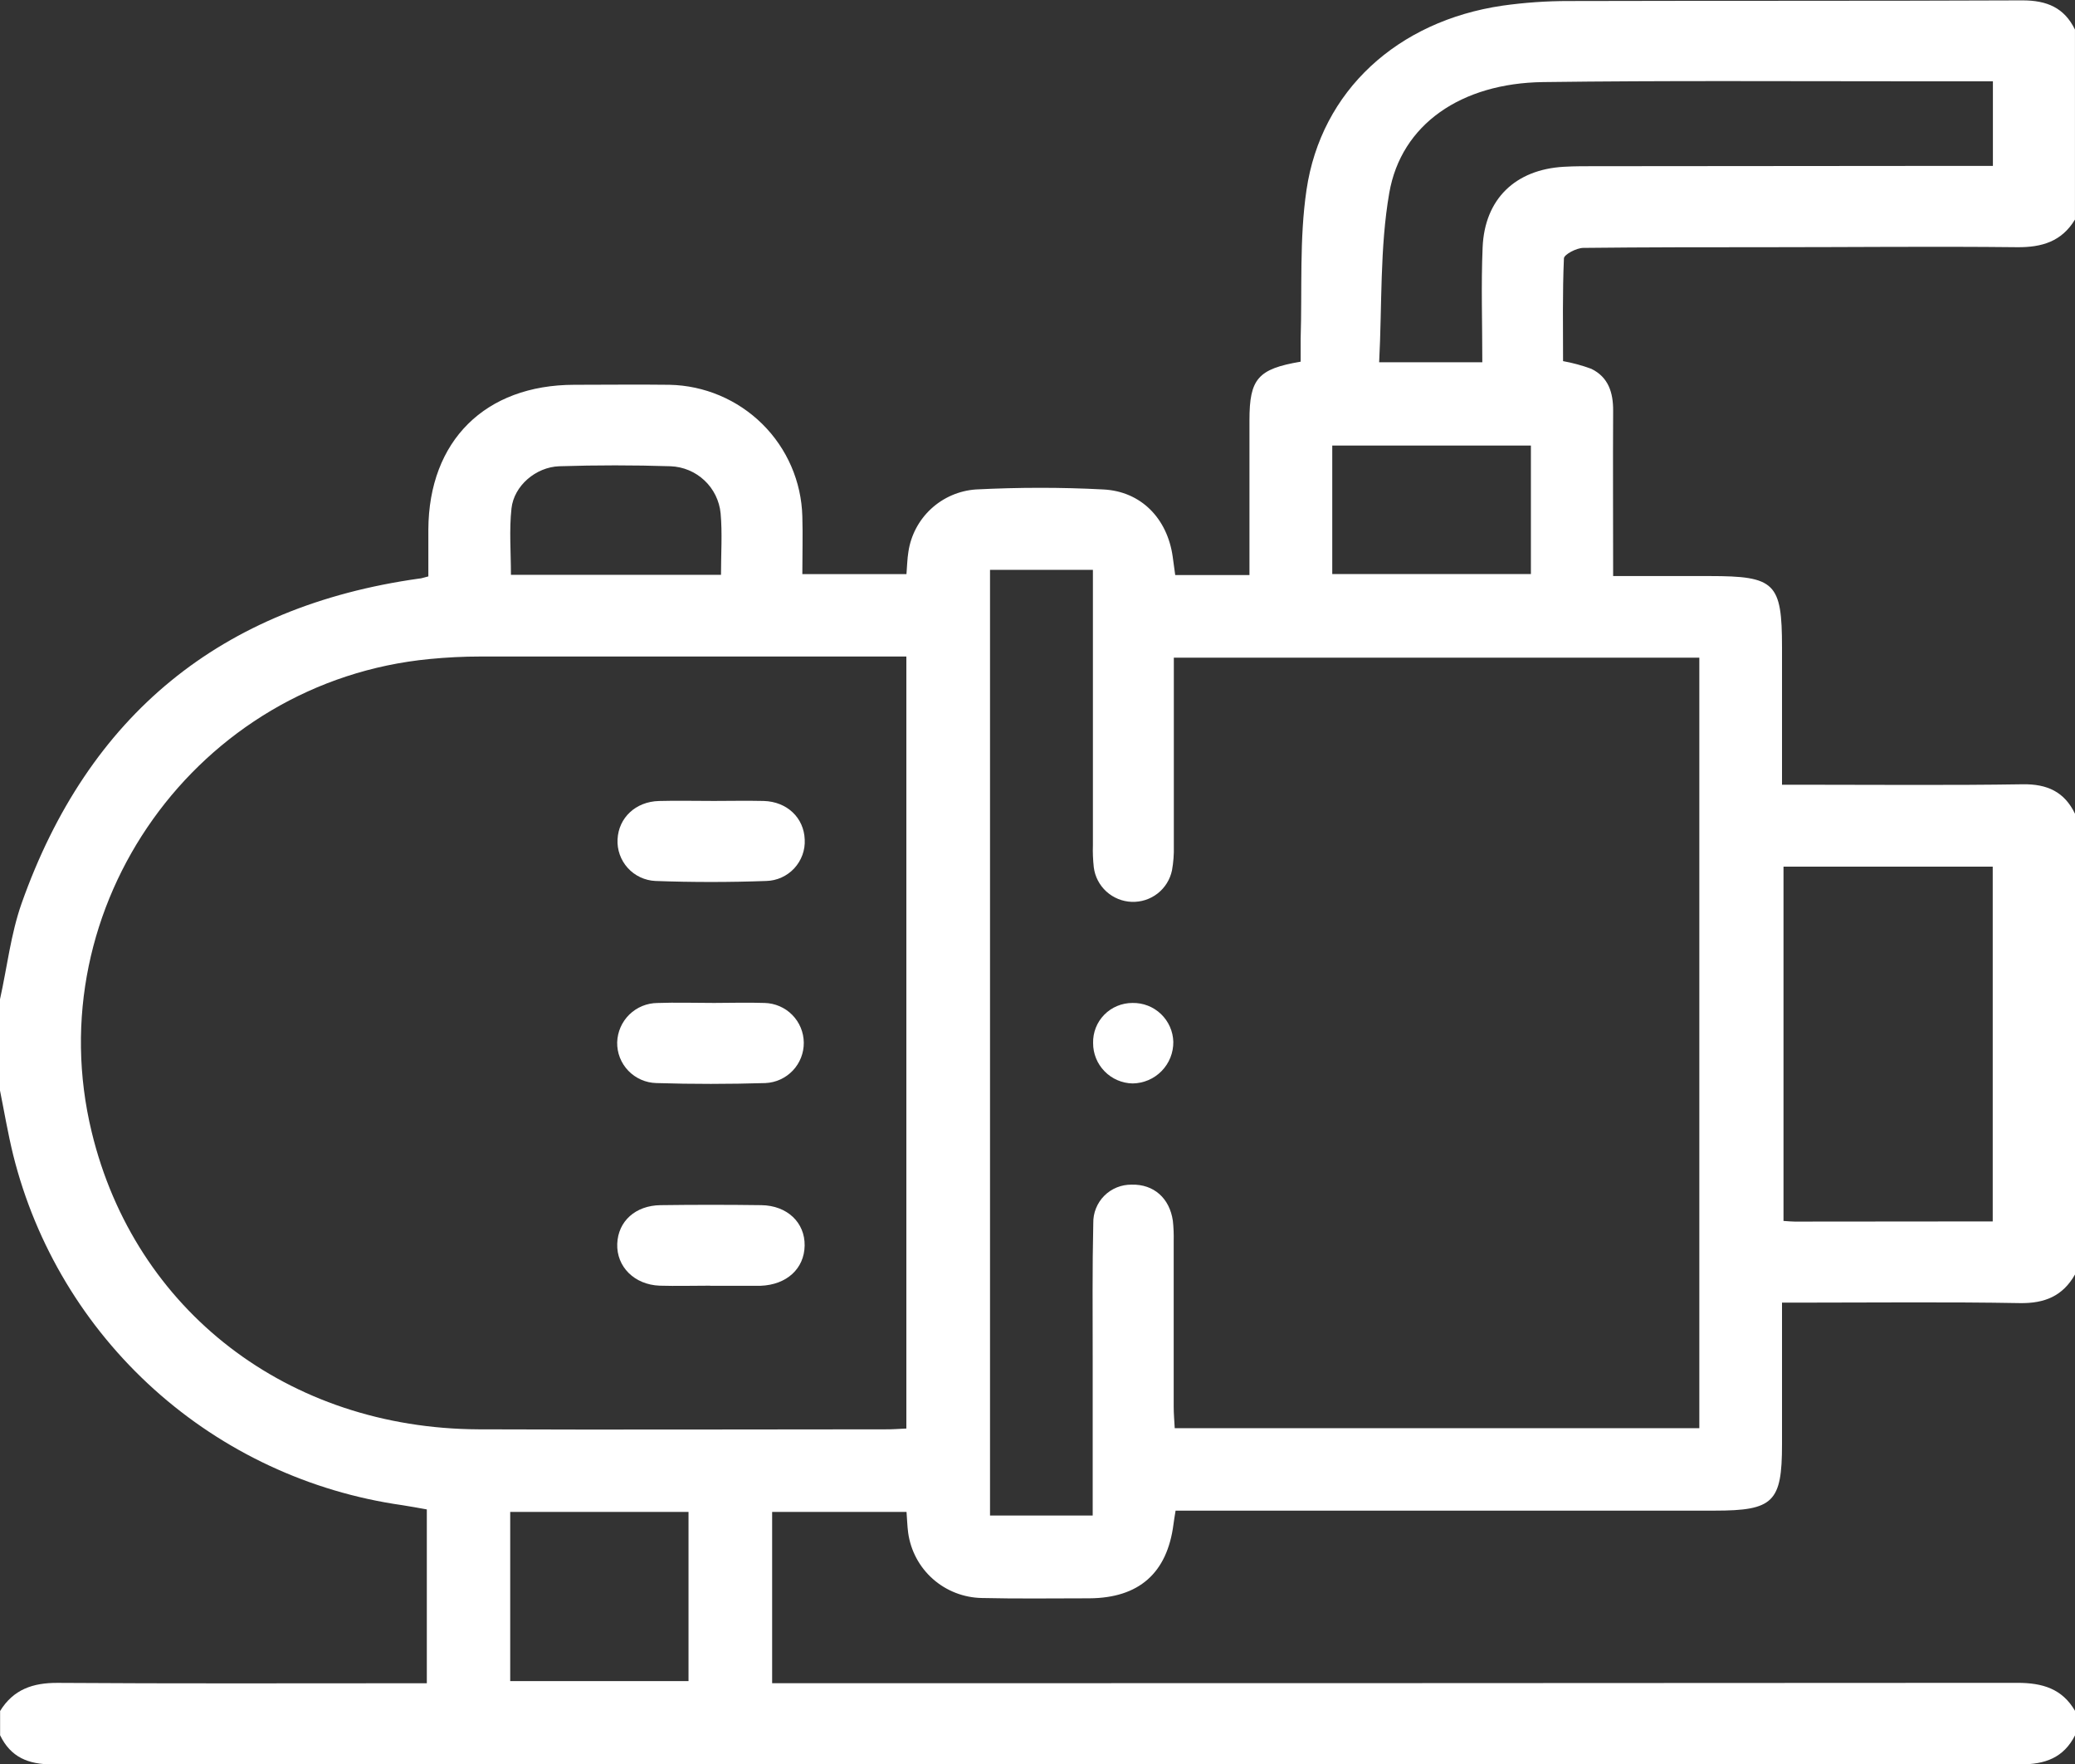 <?xml version="1.0" encoding="UTF-8"?>
<svg xmlns="http://www.w3.org/2000/svg" xmlns:xlink="http://www.w3.org/1999/xlink" fill="none" height="51" viewBox="0 0 60 51" width="60">
  <rect x="0" y="0" width="60" height="51" fill="#333333" stroke="none"/>
  <clipPath id="a">
    <path d="m0 0h60v51h-60z"></path>
  </clipPath>
  <g clip-path="url(#a)" fill="#fff">
    <path d="m-0 28.89c.206-.925.312-1.885.625-2.773 1.925-5.435 5.755-8.585 11.497-9.39.058 0 .113-.026.264-.062 0-.438 0-.897 0-1.357.013-2.563 1.642-4.18 4.219-4.183.919 0 1.836-.012 2.753 0 1.008.02 1.97.427 2.686 1.135s1.13 1.665 1.156 2.67c.016.542 0 1.091 0 1.668h3.011c.019-.227.022-.439.056-.645.071-.477.302-.915.657-1.243.355-.328.811-.525 1.293-.559 1.227-.062 2.459-.065 3.686 0 1.094.054 1.85.841 2.006 1.94.025.17.047.341.073.534h2.147v-1.033c0-1.15 0-2.298 0-3.446 0-1.19.242-1.48 1.48-1.689 0-.209 0-.433 0-.657.045-1.436-.039-2.893.169-4.307.422-2.871 2.634-4.884 5.664-5.329.637-.09 1.28-.135 1.923-.134 4.375-.012 8.75 0 13.117-.019.706 0 1.208.212 1.517.844v5.493c-.384.634-.956.807-1.678.799-2.383-.026-4.766 0-7.148 0-1.795 0-3.594 0-5.389.02-.197 0-.556.19-.562.302-.044 1-.025 2.003-.025 2.972.277.05.55.124.814.221.498.241.637.689.634 1.215-.009 1.572 0 3.144 0 4.778h2.792c1.892 0 2.091.195 2.091 2.061v3.972h.691c2.089 0 4.18.02 6.269-.013.708-.011 1.206.217 1.512.852v13.321c-.353.623-.878.84-1.599.827-2.069-.037-4.141-.014-6.209-.014h-.664v4.103c0 1.665-.25 1.911-1.944 1.911h-15.591c-.027.168-.047.281-.061.393-.181 1.413-.999 2.134-2.434 2.142-1.036 0-2.072.016-3.106-.009-.523-.009-1.026-.204-1.417-.55-.391-.346-.644-.821-.715-1.338-.025-.19-.03-.382-.047-.6h-3.886v4.952h.797c11.738 0 23.475-.004 35.212-.011.725 0 1.294.17 1.667.813v.701c-.33.651-.863.844-1.583.844-18.966-.013-37.932-.013-56.9 0-.703 0-1.209-.206-1.517-.843v-.701c.383-.623.947-.819 1.672-.813 3.337.023 6.673.011 10.011.011h.656v-5.026c-.253-.044-.481-.089-.711-.123-2.673-.38-5.172-1.546-7.176-3.35-2.004-1.804-3.423-4.163-4.074-6.776-.156-.636-.264-1.285-.394-1.929zm26.208 12.41v-22.319h-.722c-3.866 0-7.732 0-11.598 0-.487 0-.977.025-1.461.072-6.719.642-11.361 7.144-9.775 13.678 1.25 5.163 5.677 8.568 11.184 8.593 3.925.016 7.85 0 11.775 0 .191.003.38-.014.597-.023zm2.419-24.824v27.34h2.969c0-1.544 0-3.041 0-4.538 0-1.304-.013-2.609.017-3.913-.003-.147.023-.293.078-.429.055-.137.136-.261.24-.365.104-.104.228-.186.364-.241.137-.055.283-.082.43-.08.634-.016 1.094.388 1.189 1.045.021.194.029.388.024.583v4.79c0 .206.019.411.03.623h15.169v-22.277h-15.195v.662 4.79c.006.233-.012.467-.053.696-.055.265-.202.502-.415.669-.213.167-.48.253-.751.243-.271-.01-.53-.116-.731-.298-.2-.182-.33-.43-.364-.698-.024-.213-.033-.428-.026-.642 0-2.433 0-4.867 0-7.301v-.66zm28.994 18.837v-10.257h-6.05v10.243c.134.008.228.019.323.019zm-14.759-24.839c0-1.151-.037-2.239.009-3.323.059-1.402.95-2.248 2.344-2.329.331-.02.664-.017.995-.017l9.483-.008h1.933v-2.447h-2.469c-3.513 0-7.031-.023-10.536.023-2.364.031-4.105 1.215-4.45 3.208-.275 1.587-.206 3.236-.292 4.893zm-28.109 38.129h5.156v-4.891h-5.156zm29.514-35.722h-5.744v3.715h5.744zm-23.419 3.739c0-.623.041-1.204-.011-1.779-.035-.363-.201-.701-.467-.951s-.614-.396-.98-.41c-1.07-.034-2.145-.034-3.216 0-.683.023-1.312.567-1.384 1.218-.069.623-.016 1.263-.016 1.921z"></path>
    <path d="m20.566 23.157c.506 0 1.012-.012 1.517 0 .678.02 1.164.489 1.186 1.117.008.151-.015.303-.067.445-.052.142-.132.273-.235.385s-.228.201-.366.264c-.138.063-.288.098-.44.102-1.069.039-2.142.039-3.211 0-.151-.007-.299-.044-.436-.108-.137-.065-.26-.155-.361-.267-.102-.112-.18-.243-.231-.385s-.073-.293-.065-.444c.03-.623.523-1.091 1.198-1.108.498-.014 1.005-.002 1.511-.002z"></path>
    <path d="m20.592 28.997c.506 0 1.012-.017 1.517 0 .301.008.588.131.799.345.211.214.331.501.334.802.003.3-.111.59-.318.808-.207.218-.491.348-.792.361-1.048.031-2.102.033-3.152 0-.307-.007-.598-.135-.811-.355-.213-.221-.329-.516-.323-.822.009-.304.135-.592.353-.805.218-.212.51-.332.815-.333.525-.019 1.052-.002 1.577-.002z"></path>
    <path d="m20.534 37.171c-.486 0-.974.014-1.459 0-.734-.028-1.25-.55-1.227-1.209.024-.659.531-1.109 1.25-1.119.974-.013 1.947-.013 2.919 0 .748.011 1.261.505 1.25 1.17-.011.665-.517 1.133-1.274 1.161h-1.459z"></path>
    <path d="m31.608 30.156c-.004-.151.023-.301.078-.442s.139-.269.245-.377c.106-.108.233-.194.373-.252.14-.058.29-.088.442-.088.306-.006.602.108.823.319.221.211.35.5.358.805.002.156-.027.311-.085.456-.058.145-.144.277-.254.389s-.239.201-.383.262c-.144.061-.298.094-.455.096-.306-.006-.598-.132-.811-.351-.214-.219-.333-.512-.331-.818z"></path>
  </g>
</svg>
